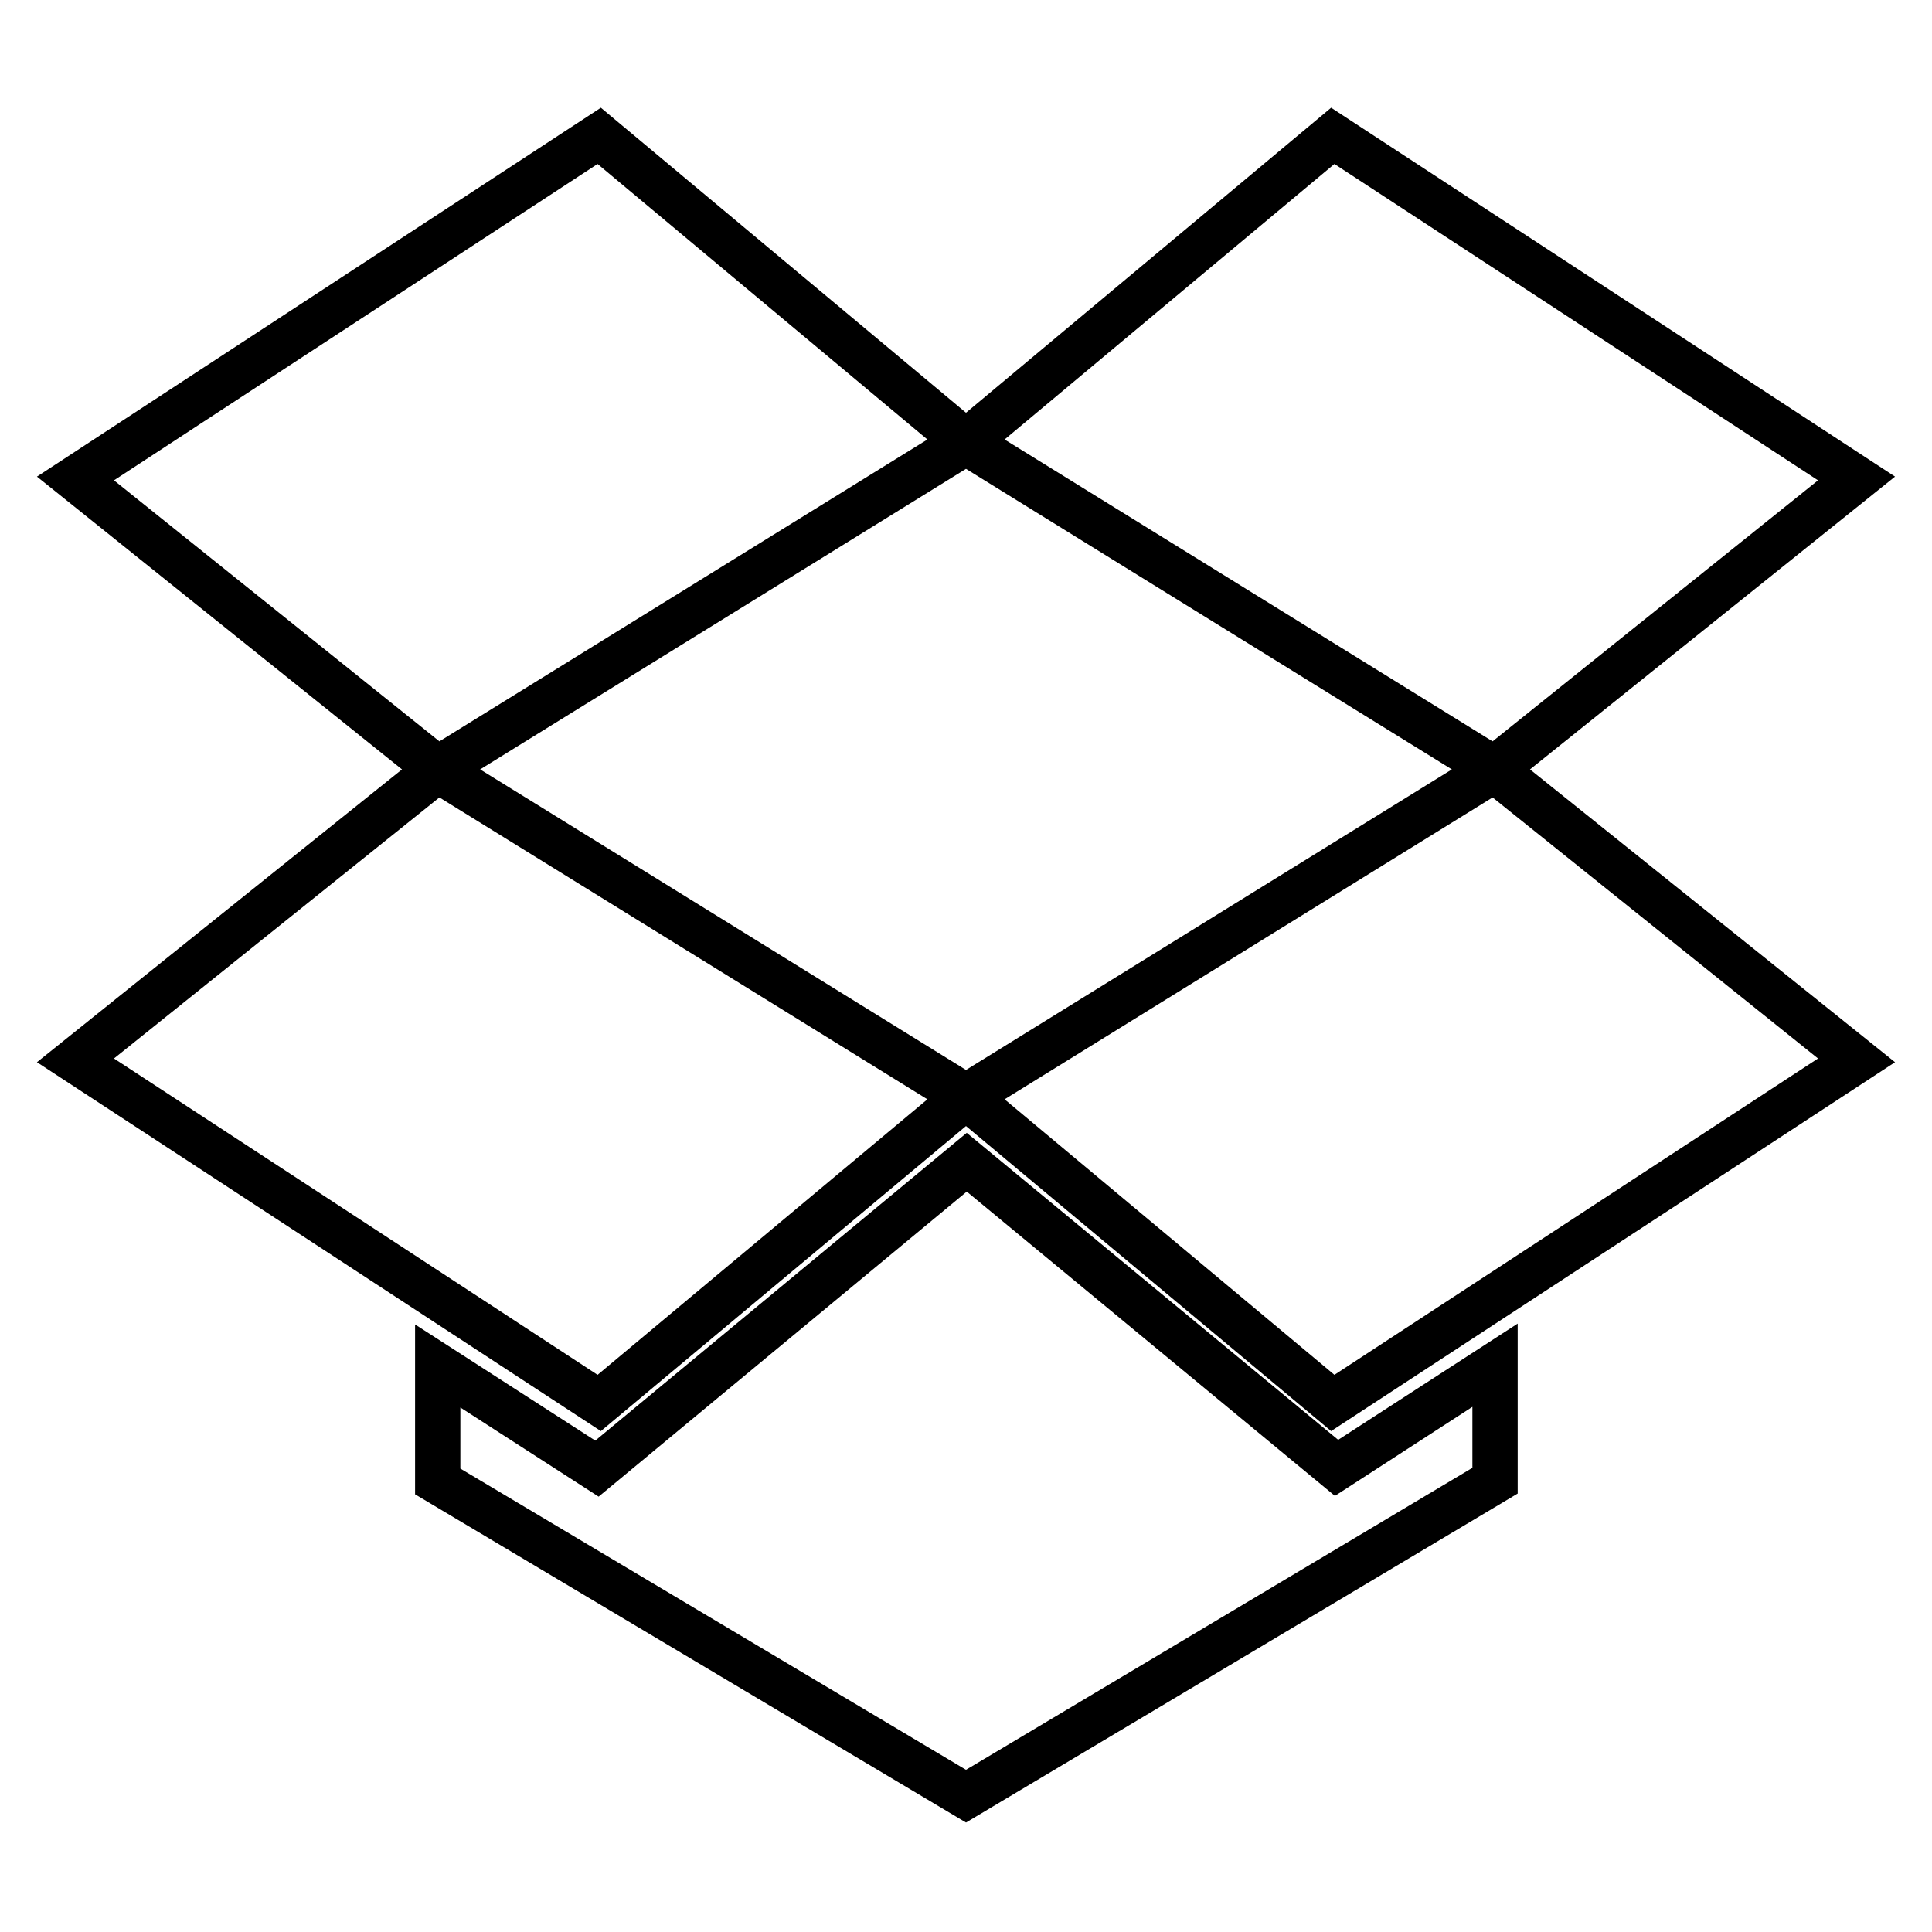 <?xml version="1.0" encoding="utf-8"?>
<!-- Svg Vector Icons : http://www.onlinewebfonts.com/icon -->
<!DOCTYPE svg PUBLIC "-//W3C//DTD SVG 1.1//EN" "http://www.w3.org/Graphics/SVG/1.1/DTD/svg11.dtd">
<svg version="1.1" xmlns="http://www.w3.org/2000/svg" xmlns:xlink="http://www.w3.org/1999/xlink" x="0px" y="0px" viewBox="0 0 256 256" enable-background="new 0 0 256 256" xml:space="preserve">
<g> <path stroke-width="6" fill-opacity="0" stroke="#000000"  d="M79.4,18L10,63.4l48,38.5l70-43.3L79.4,18z M10,140.5l69.4,45.4l48.6-40.6l-70-43.3L10,140.5z M128,145.3 l48.6,40.6l69.4-45.4l-48-38.5L128,145.3z M246,63.4L176.6,18L128,58.6l70,43.3L246,63.4z M128.1,154l-49,40.6l-21.1-13.6v15.3 L128,238l70.1-41.8v-15.3l-21,13.6L128.1,154z"/></g>
</svg>